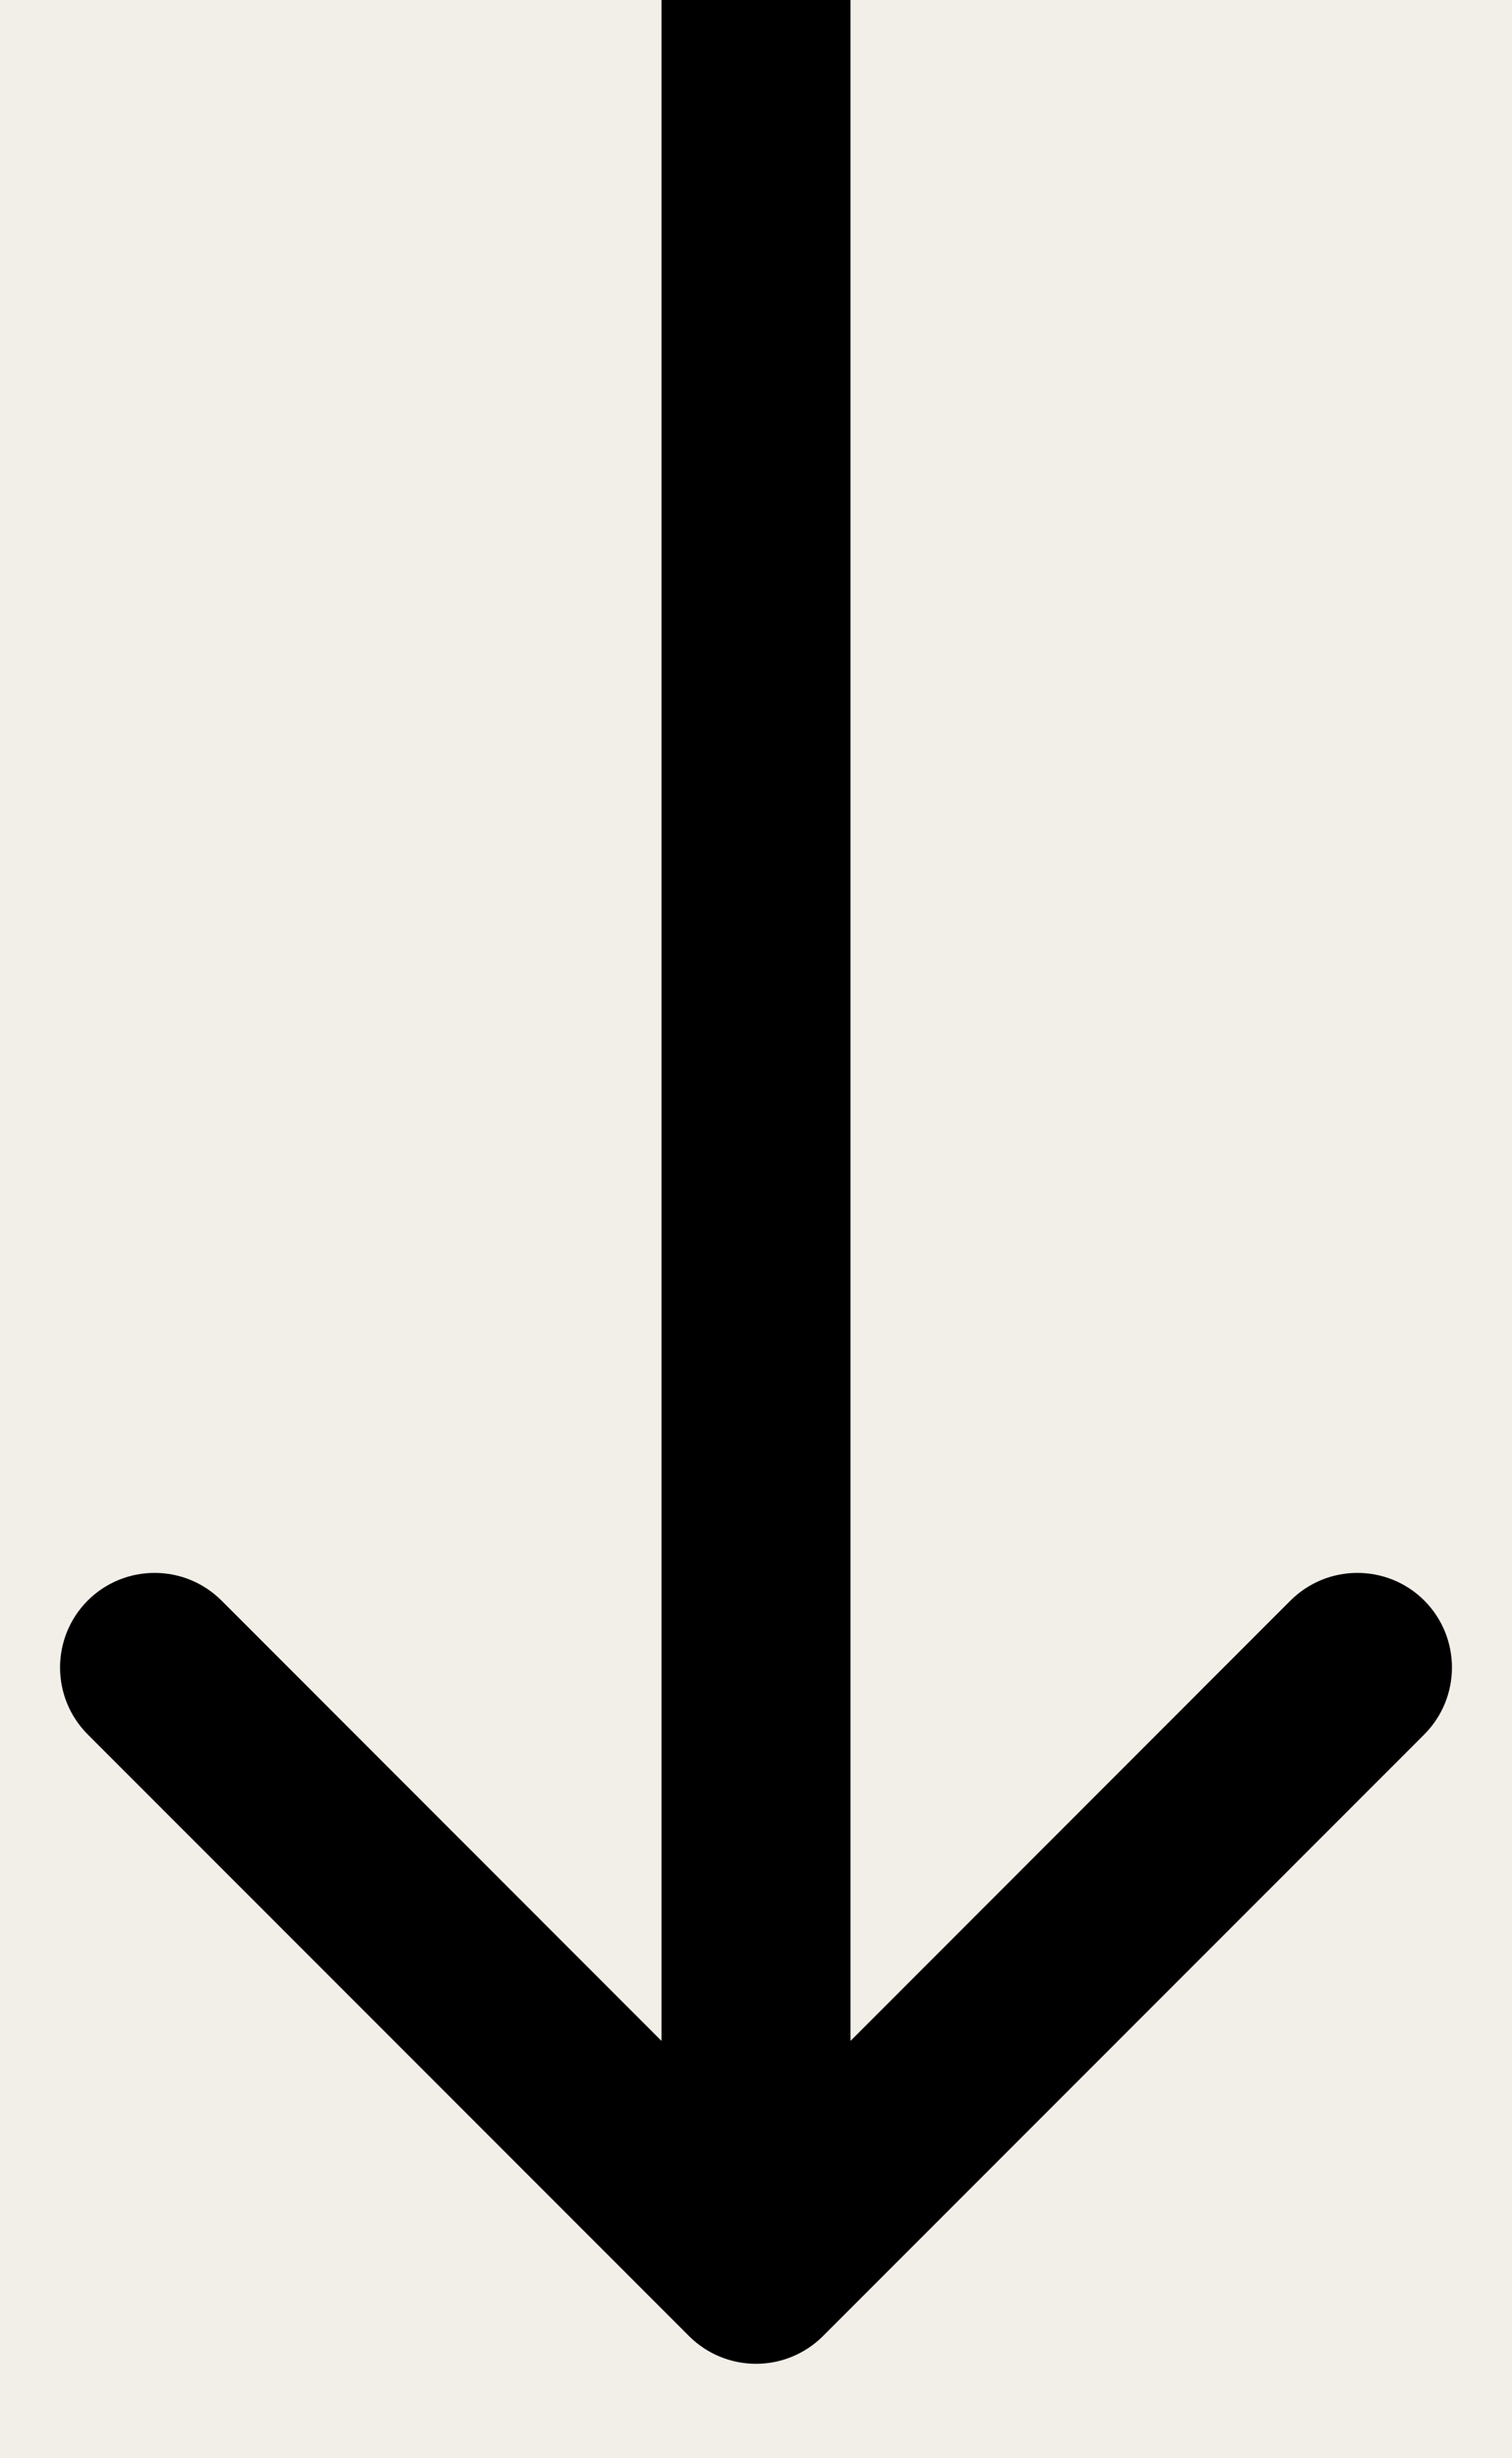 <svg width="8" height="13" viewBox="0 0 8 13" fill="none" xmlns="http://www.w3.org/2000/svg">
<rect width="8" height="13" fill="#F5F5F5"/>
<g id="RGBC_Website_Resources_Alt" clip-path="url(#clip0_56_2)">
<rect width="1440" height="4544" transform="translate(-1087 -2025)" fill="#F2EFE9"/>
<path id="Arrow 25" d="M4.354 12.354C4.158 12.549 3.842 12.549 3.646 12.354L0.464 9.172C0.269 8.976 0.269 8.66 0.464 8.464C0.66 8.269 0.976 8.269 1.172 8.464L4 11.293L6.828 8.464C7.024 8.269 7.34 8.269 7.536 8.464C7.731 8.66 7.731 8.976 7.536 9.172L4.354 12.354ZM4.5 7.80859e-09L4.5 12L3.5 12L3.5 -7.80859e-09L4.5 7.80859e-09Z" fill="black"/>
<rect id="Screenshot 2024-05-06 at 9.31 13" x="-762.5" y="-17.5" width="791" height="47" stroke="#E1DDD2" stroke-width="3"/>
</g>
<defs>
<clipPath id="clip0_56_2">
<rect width="1440" height="4544" fill="white" transform="translate(-1087 -2025)"/>
</clipPath>
</defs>
</svg>
